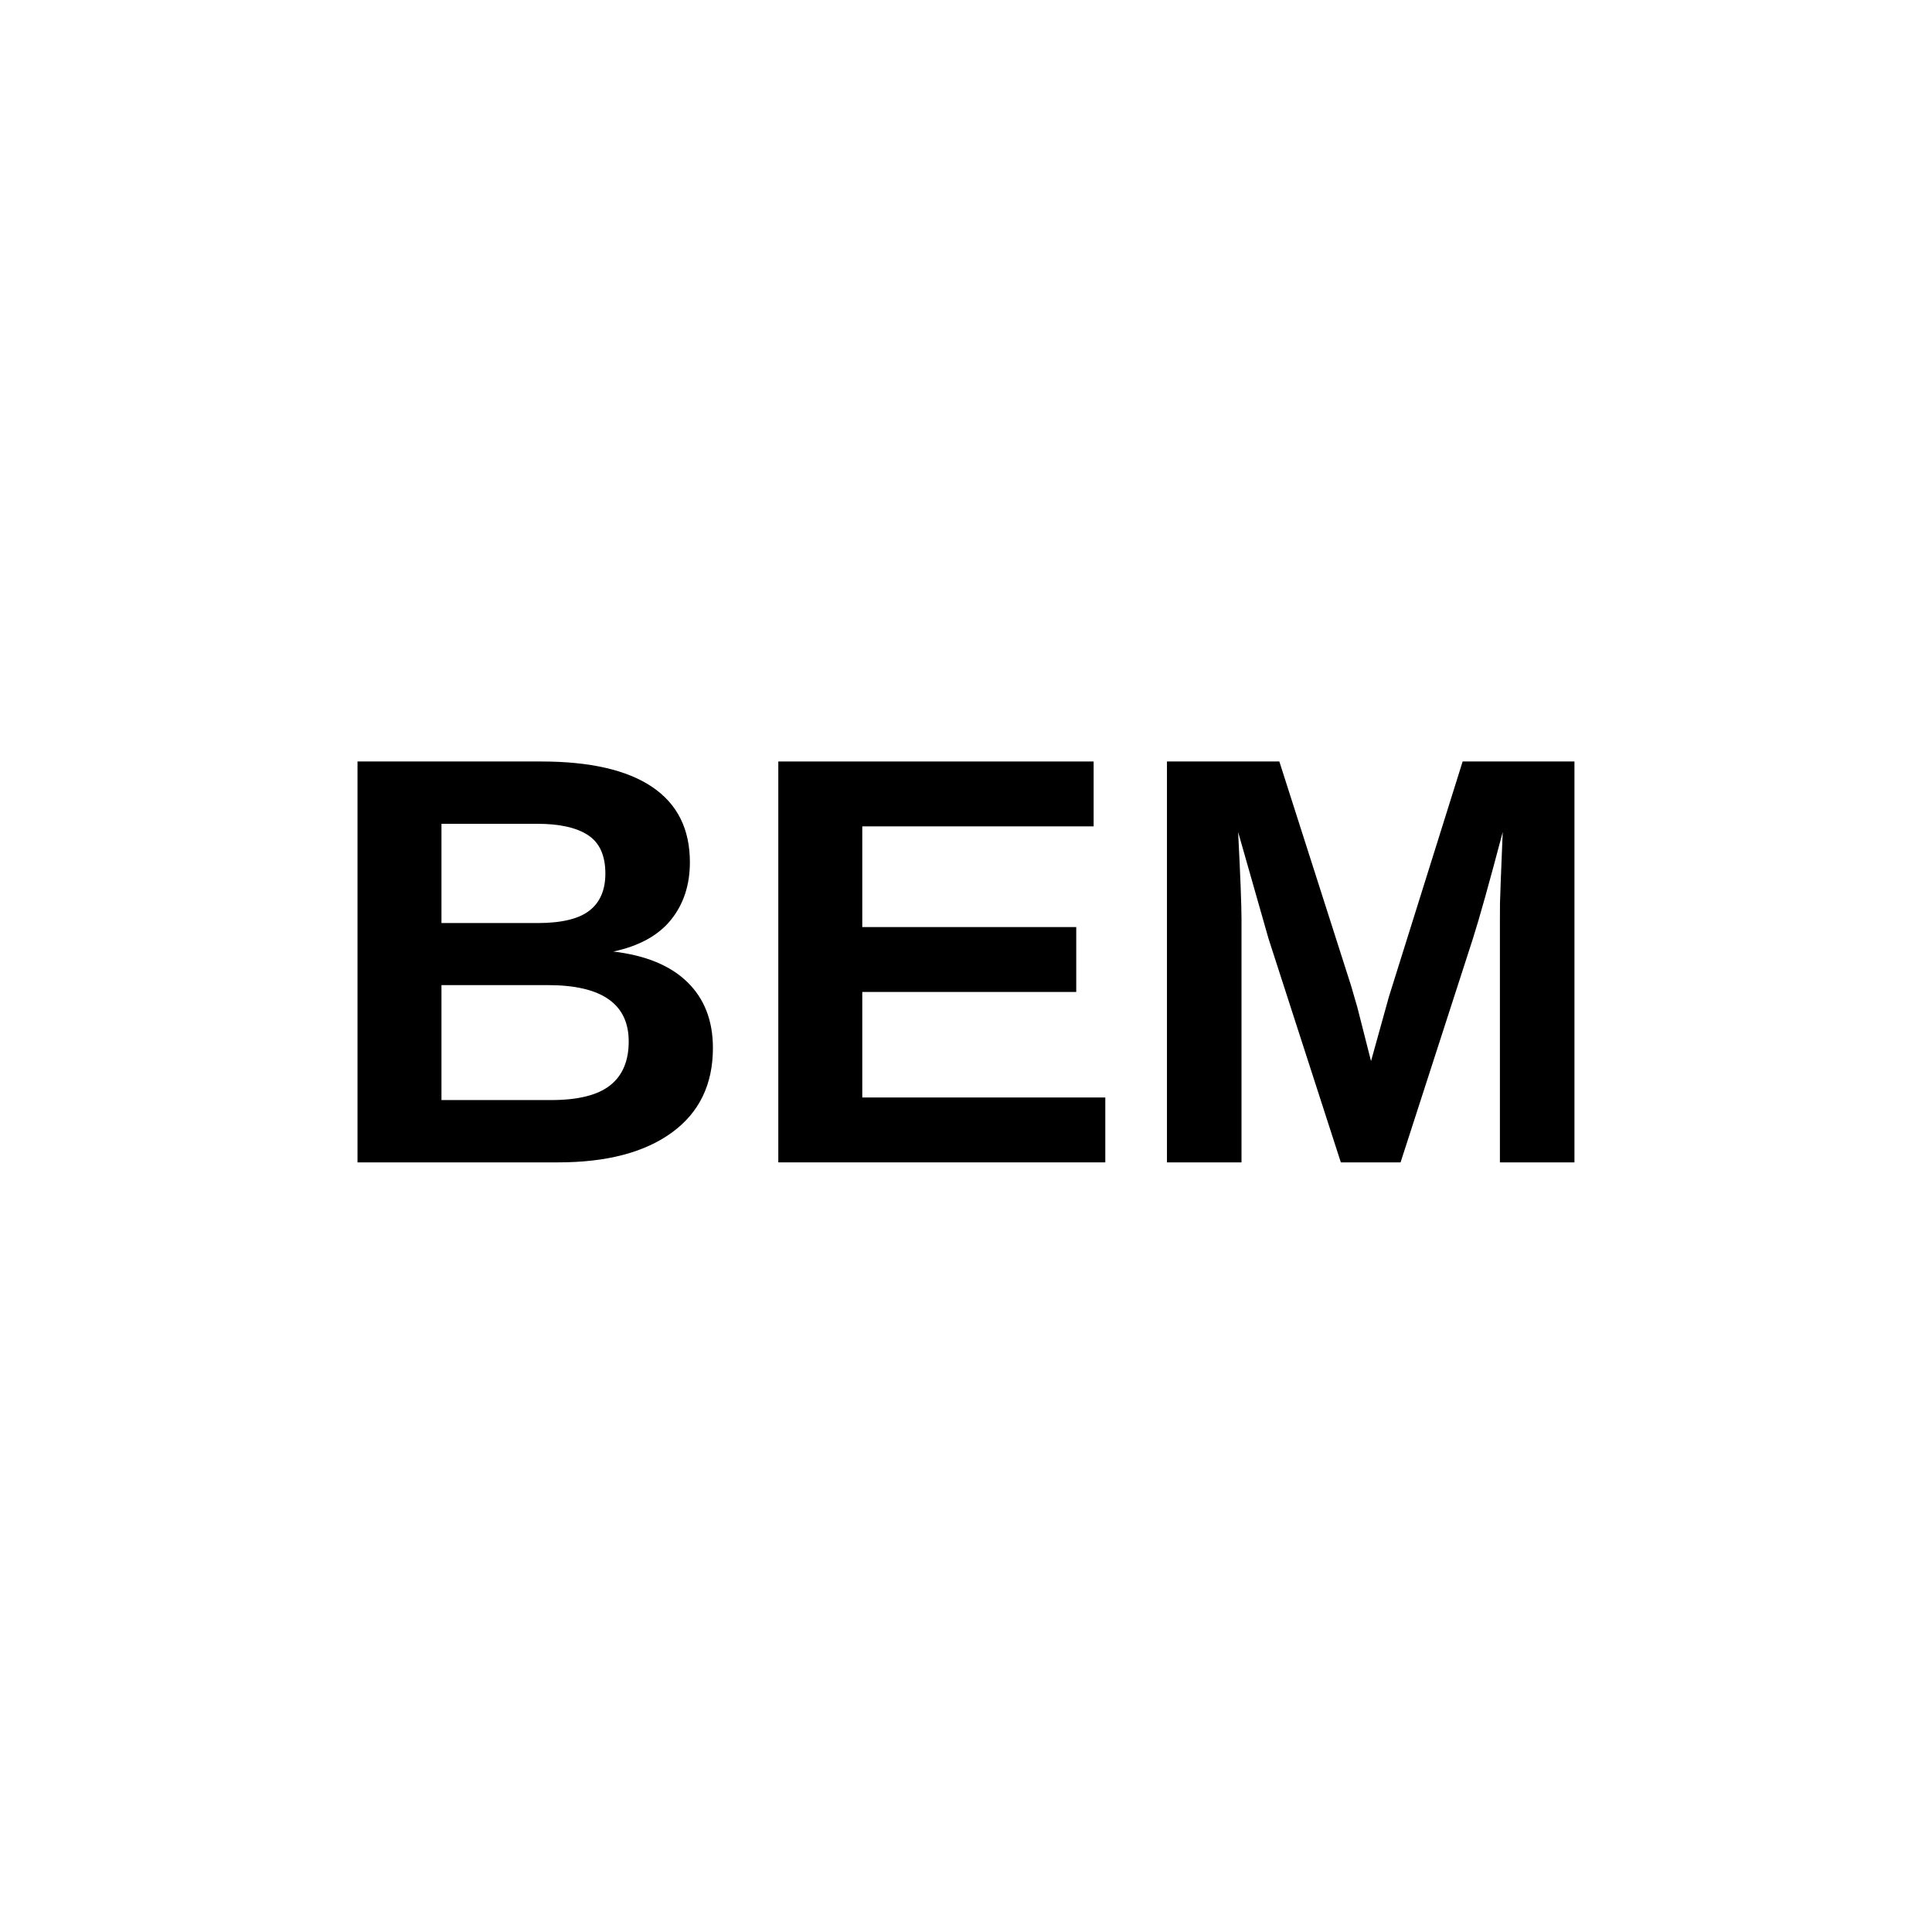 <svg xmlns="http://www.w3.org/2000/svg" xmlns:xlink="http://www.w3.org/1999/xlink" width="500" zoomAndPan="magnify" viewBox="0 0 375 375" height="500" preserveAspectRatio="xMidYMid meet" version="1.0"><defs><g/></defs><g fill="#000000" fill-opacity="1"><g transform="translate(61.829, 225.616)"><g><path d="M 76.547 -22.203 C 76.547 -15.129 73.895 -9.66 68.594 -5.797 C 63.289 -1.93 55.926 0 46.5 0 L 7.562 0 L 7.562 -77.812 L 43.188 -77.812 C 52.688 -77.812 59.875 -76.164 64.75 -72.875 C 69.633 -69.582 72.078 -64.711 72.078 -58.266 C 72.078 -53.848 70.852 -50.117 68.406 -47.078 C 65.957 -44.047 62.227 -41.992 57.219 -40.922 C 63.508 -40.18 68.301 -38.203 71.594 -34.984 C 74.895 -31.766 76.547 -27.504 76.547 -22.203 Z M 55.672 -56.062 C 55.672 -59.551 54.555 -62.031 52.328 -63.5 C 50.098 -64.977 46.797 -65.719 42.422 -65.719 L 23.859 -65.719 L 23.859 -46.453 L 42.531 -46.453 C 47.133 -46.453 50.473 -47.25 52.547 -48.844 C 54.629 -50.445 55.672 -52.852 55.672 -56.062 Z M 60.203 -23.469 C 60.203 -30.758 54.973 -34.406 44.516 -34.406 L 23.859 -34.406 L 23.859 -12.094 L 45.125 -12.094 C 50.352 -12.094 54.172 -13.039 56.578 -14.938 C 58.992 -16.832 60.203 -19.676 60.203 -23.469 Z M 60.203 -23.469 "/></g></g></g><g fill="#000000" fill-opacity="1"><g transform="translate(143.507, 225.616)"><g><path d="M 7.562 0 L 7.562 -77.812 L 68.766 -77.812 L 68.766 -65.219 L 23.859 -65.219 L 23.859 -45.672 L 65.391 -45.672 L 65.391 -33.078 L 23.859 -33.078 L 23.859 -12.594 L 71.031 -12.594 L 71.031 0 Z M 7.562 0 "/></g></g></g><g fill="#000000" fill-opacity="1"><g transform="translate(218.944, 225.616)"><g><path d="M 72.188 0 L 72.188 -47.172 C 72.188 -48.234 72.191 -49.297 72.203 -50.359 C 72.223 -51.43 72.398 -56.02 72.734 -64.125 C 70.117 -54.219 68.188 -47.312 66.938 -43.406 L 52.906 0 L 41.312 0 L 27.281 -43.406 L 21.375 -64.125 C 21.812 -55.582 22.031 -49.93 22.031 -47.172 L 22.031 0 L 7.562 0 L 7.562 -77.812 L 29.375 -77.812 L 43.297 -34.297 L 44.516 -30.094 L 47.172 -19.656 L 50.641 -32.141 L 64.953 -77.812 L 86.656 -77.812 L 86.656 0 Z M 72.188 0 "/></g></g></g></svg>